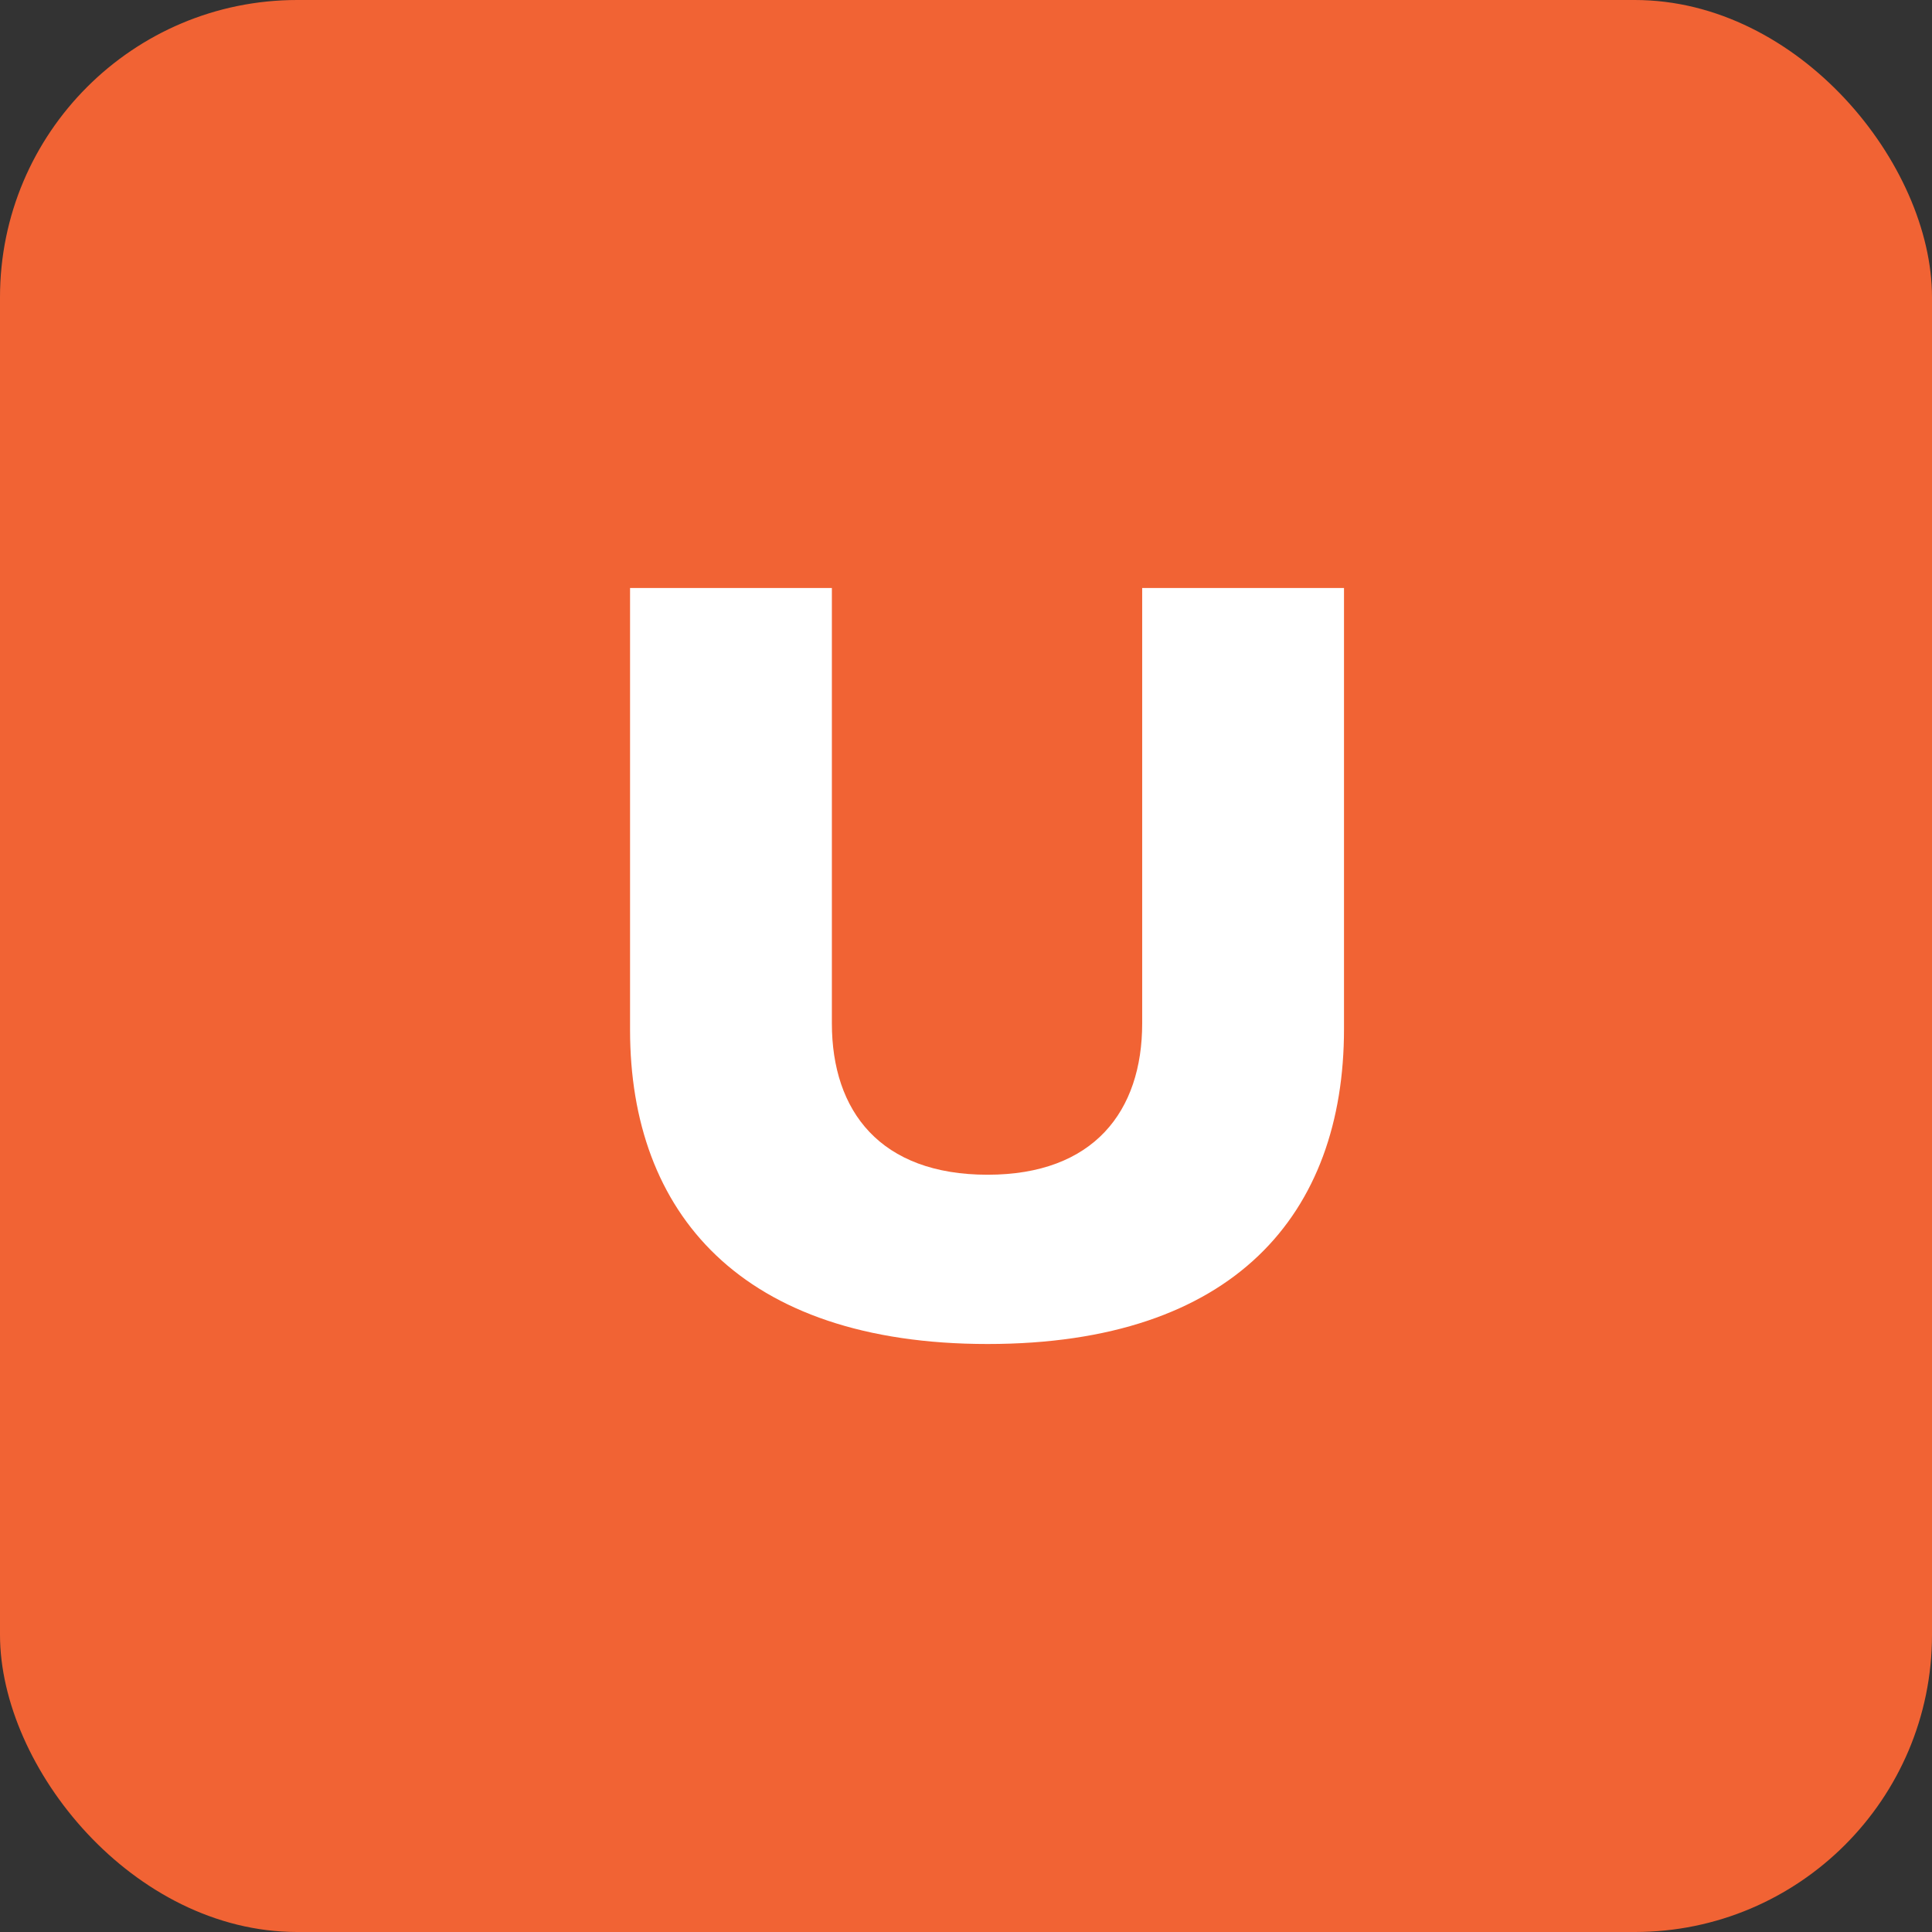 <svg width="26" height="26" viewBox="0 0 26 26" fill="none" xmlns="http://www.w3.org/2000/svg">
<rect x="0" y="0" width="26" height="26" fill="#333333" stroke="none"/>
<rect width="26" height="26" rx="4" fill="#F16334"/>
<path fill-rule="evenodd" clip-rule="evenodd" d="M8.479 13.862V7.913H11.195V13.772C11.195 14.955 11.847 15.809 13.291 15.809C14.719 15.809 15.371 14.955 15.371 13.772V7.913H18.087V13.847C18.087 16.334 16.613 18.087 13.291 18.087C9.969 18.087 8.479 16.319 8.479 13.862Z" fill="white"/>
</svg>
